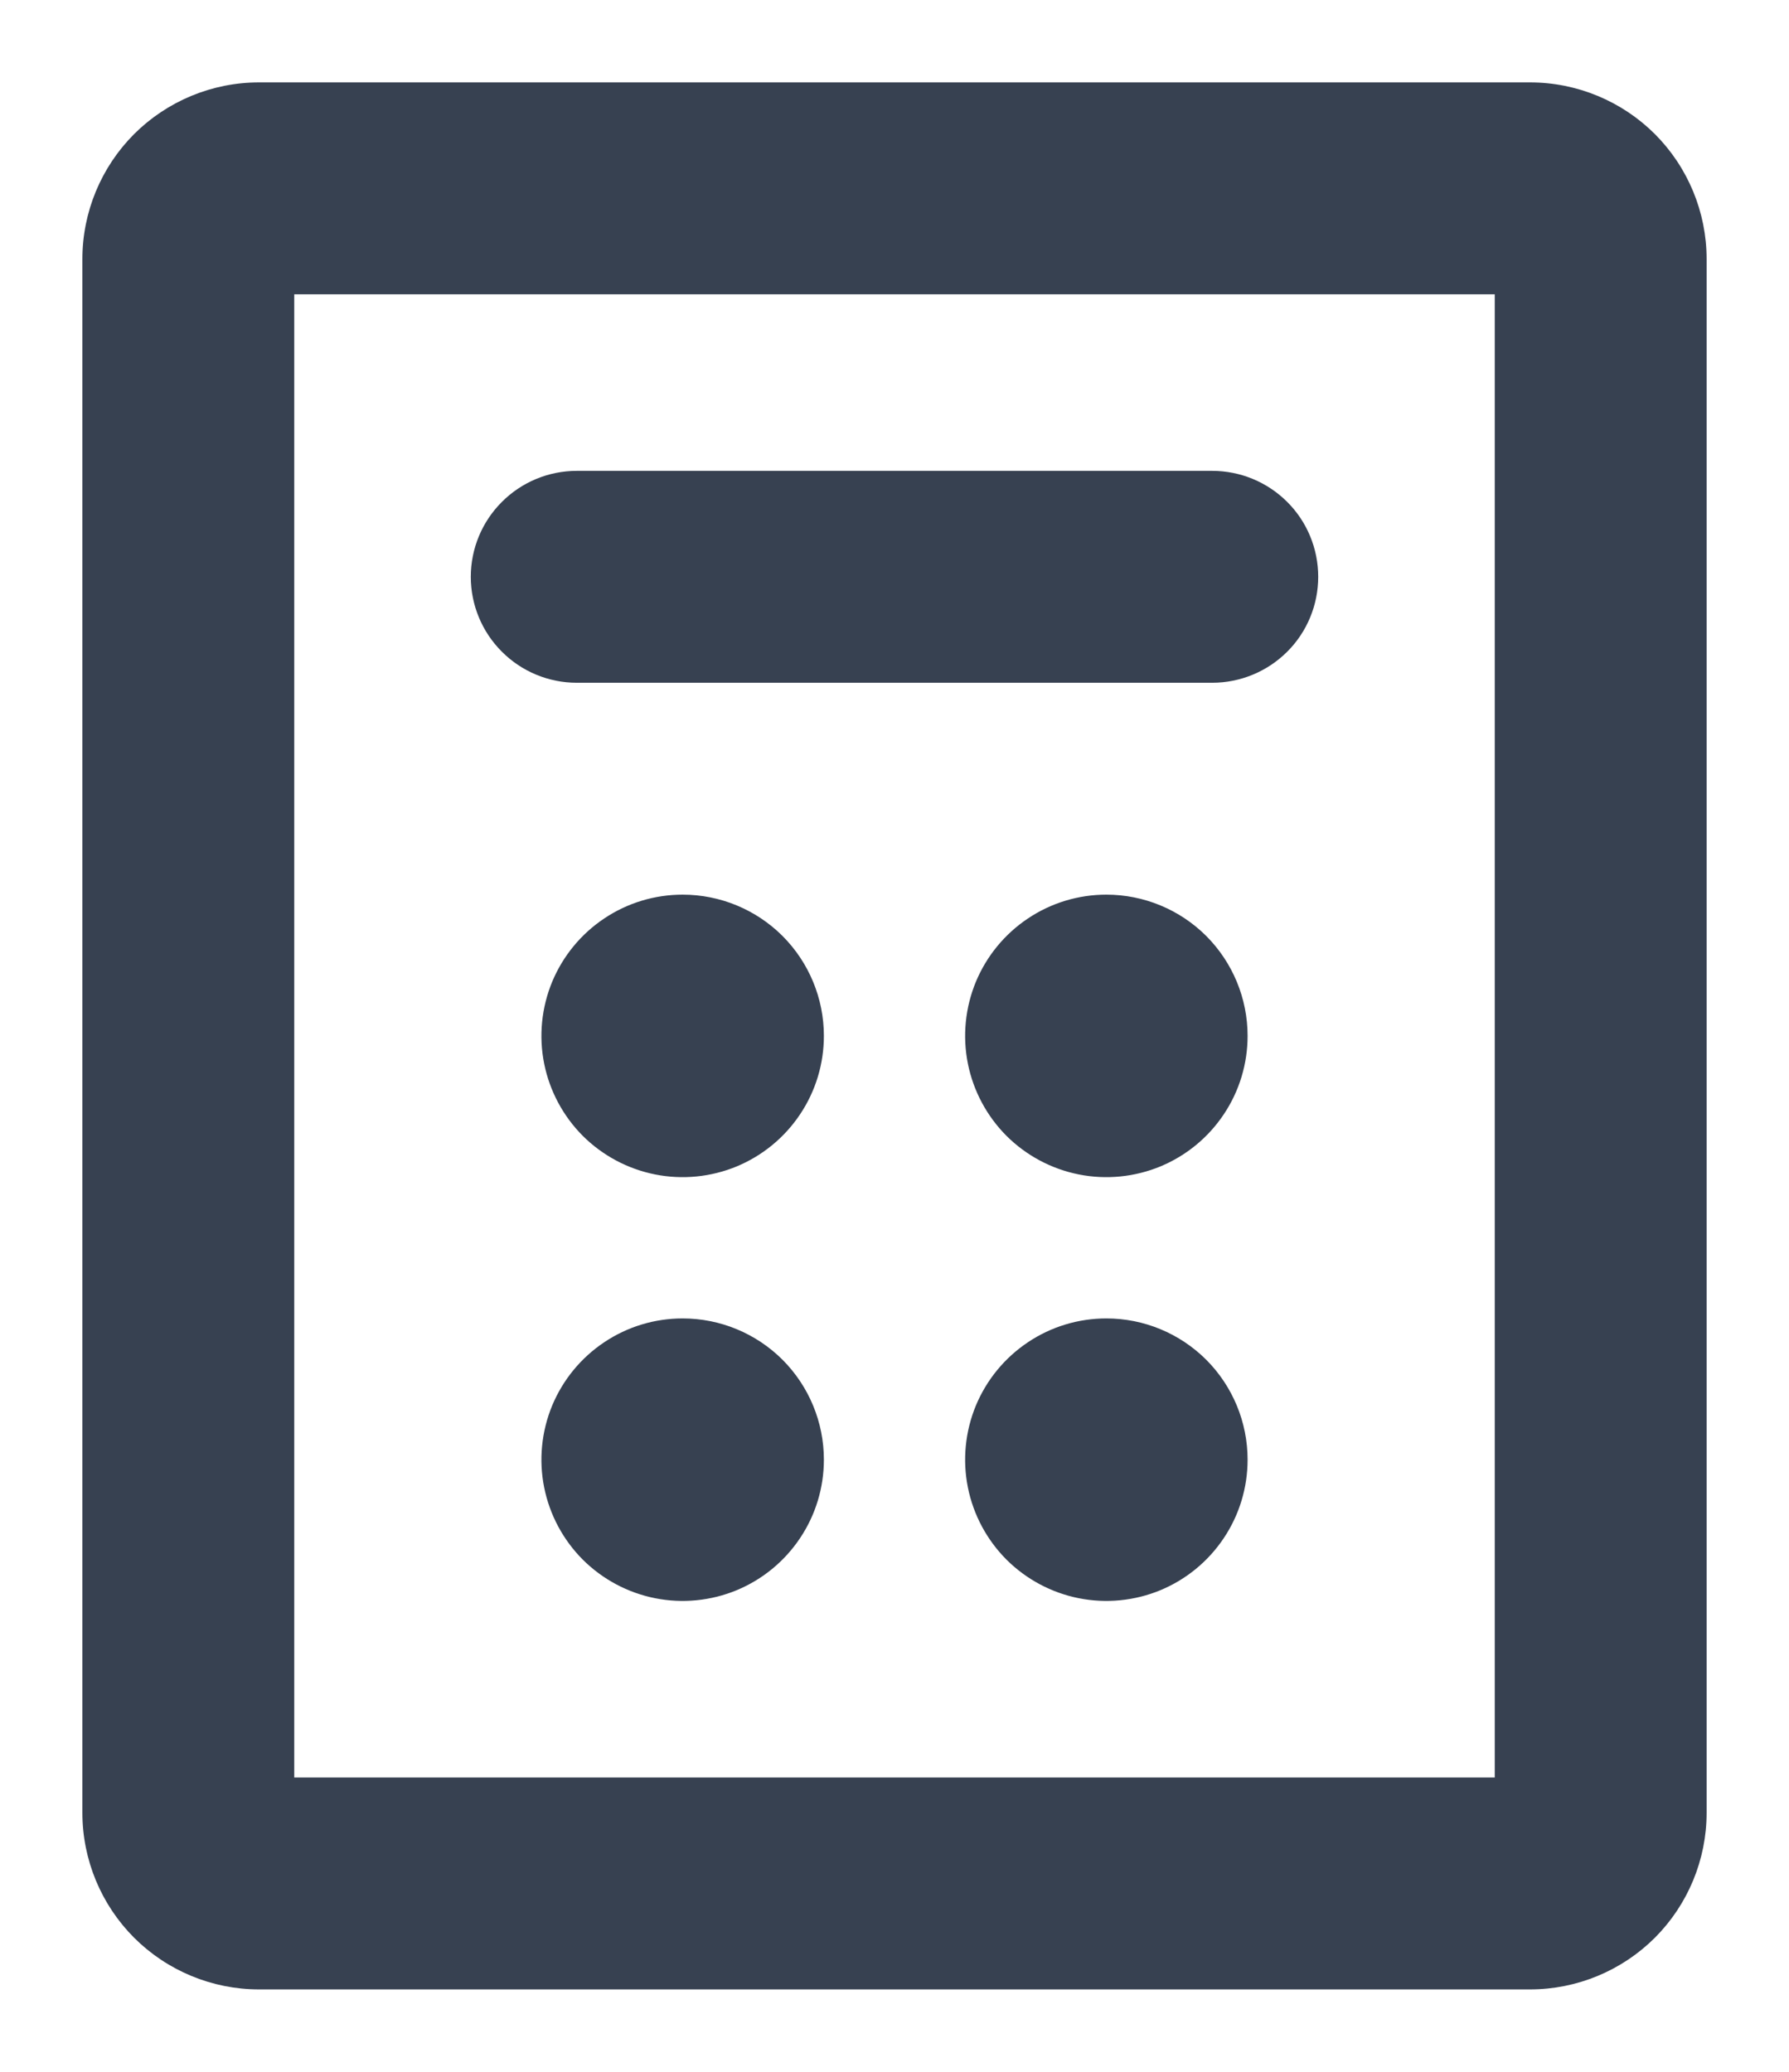 <svg width="19" height="22" viewBox="0 0 19 22" fill="none" xmlns="http://www.w3.org/2000/svg">
<path d="M16.25 0.875H2.75C2.253 0.875 1.776 1.073 1.424 1.424C1.073 1.776 0.875 2.253 0.875 2.75V19.25C0.875 19.747 1.073 20.224 1.424 20.576C1.776 20.927 2.253 21.125 2.75 21.125H16.25C16.747 21.125 17.224 20.927 17.576 20.576C17.927 20.224 18.125 19.747 18.125 19.25V2.75C18.125 2.253 17.927 1.776 17.576 1.424C17.224 1.073 16.747 0.875 16.25 0.875ZM15.875 18.875H3.125V3.125H15.875V18.875ZM5 6.125C5 5.827 5.119 5.54 5.33 5.33C5.54 5.119 5.827 5 6.125 5H12.875C13.173 5 13.46 5.119 13.671 5.33C13.882 5.54 14 5.827 14 6.125C14 6.423 13.882 6.71 13.671 6.92C13.46 7.131 13.173 7.25 12.875 7.25H6.125C5.827 7.25 5.54 7.131 5.33 6.92C5.119 6.71 5 6.423 5 6.125ZM8.75 11C8.75 11.297 8.662 11.587 8.497 11.833C8.332 12.08 8.098 12.272 7.824 12.386C7.55 12.499 7.248 12.529 6.957 12.471C6.666 12.413 6.399 12.27 6.189 12.061C5.98 11.851 5.837 11.584 5.779 11.293C5.721 11.002 5.751 10.7 5.864 10.426C5.978 10.152 6.17 9.918 6.417 9.753C6.663 9.588 6.953 9.5 7.25 9.5C7.648 9.5 8.029 9.658 8.311 9.939C8.592 10.221 8.75 10.602 8.75 11ZM13.25 11C13.25 11.297 13.162 11.587 12.997 11.833C12.832 12.08 12.598 12.272 12.324 12.386C12.05 12.499 11.748 12.529 11.457 12.471C11.166 12.413 10.899 12.27 10.689 12.061C10.48 11.851 10.337 11.584 10.279 11.293C10.221 11.002 10.251 10.7 10.364 10.426C10.478 10.152 10.67 9.918 10.917 9.753C11.163 9.588 11.453 9.5 11.75 9.5C12.148 9.5 12.529 9.658 12.811 9.939C13.092 10.221 13.25 10.602 13.25 11ZM8.75 15.5C8.75 15.797 8.662 16.087 8.497 16.333C8.332 16.58 8.098 16.772 7.824 16.886C7.55 16.999 7.248 17.029 6.957 16.971C6.666 16.913 6.399 16.77 6.189 16.561C5.98 16.351 5.837 16.084 5.779 15.793C5.721 15.502 5.751 15.2 5.864 14.926C5.978 14.652 6.17 14.418 6.417 14.253C6.663 14.088 6.953 14 7.25 14C7.648 14 8.029 14.158 8.311 14.439C8.592 14.721 8.75 15.102 8.75 15.5ZM13.25 15.5C13.25 15.797 13.162 16.087 12.997 16.333C12.832 16.58 12.598 16.772 12.324 16.886C12.05 16.999 11.748 17.029 11.457 16.971C11.166 16.913 10.899 16.77 10.689 16.561C10.48 16.351 10.337 16.084 10.279 15.793C10.221 15.502 10.251 15.2 10.364 14.926C10.478 14.652 10.67 14.418 10.917 14.253C11.163 14.088 11.453 14 11.75 14C12.148 14 12.529 14.158 12.811 14.439C13.092 14.721 13.25 15.102 13.25 15.5Z" fill="#374151"/>
</svg>
